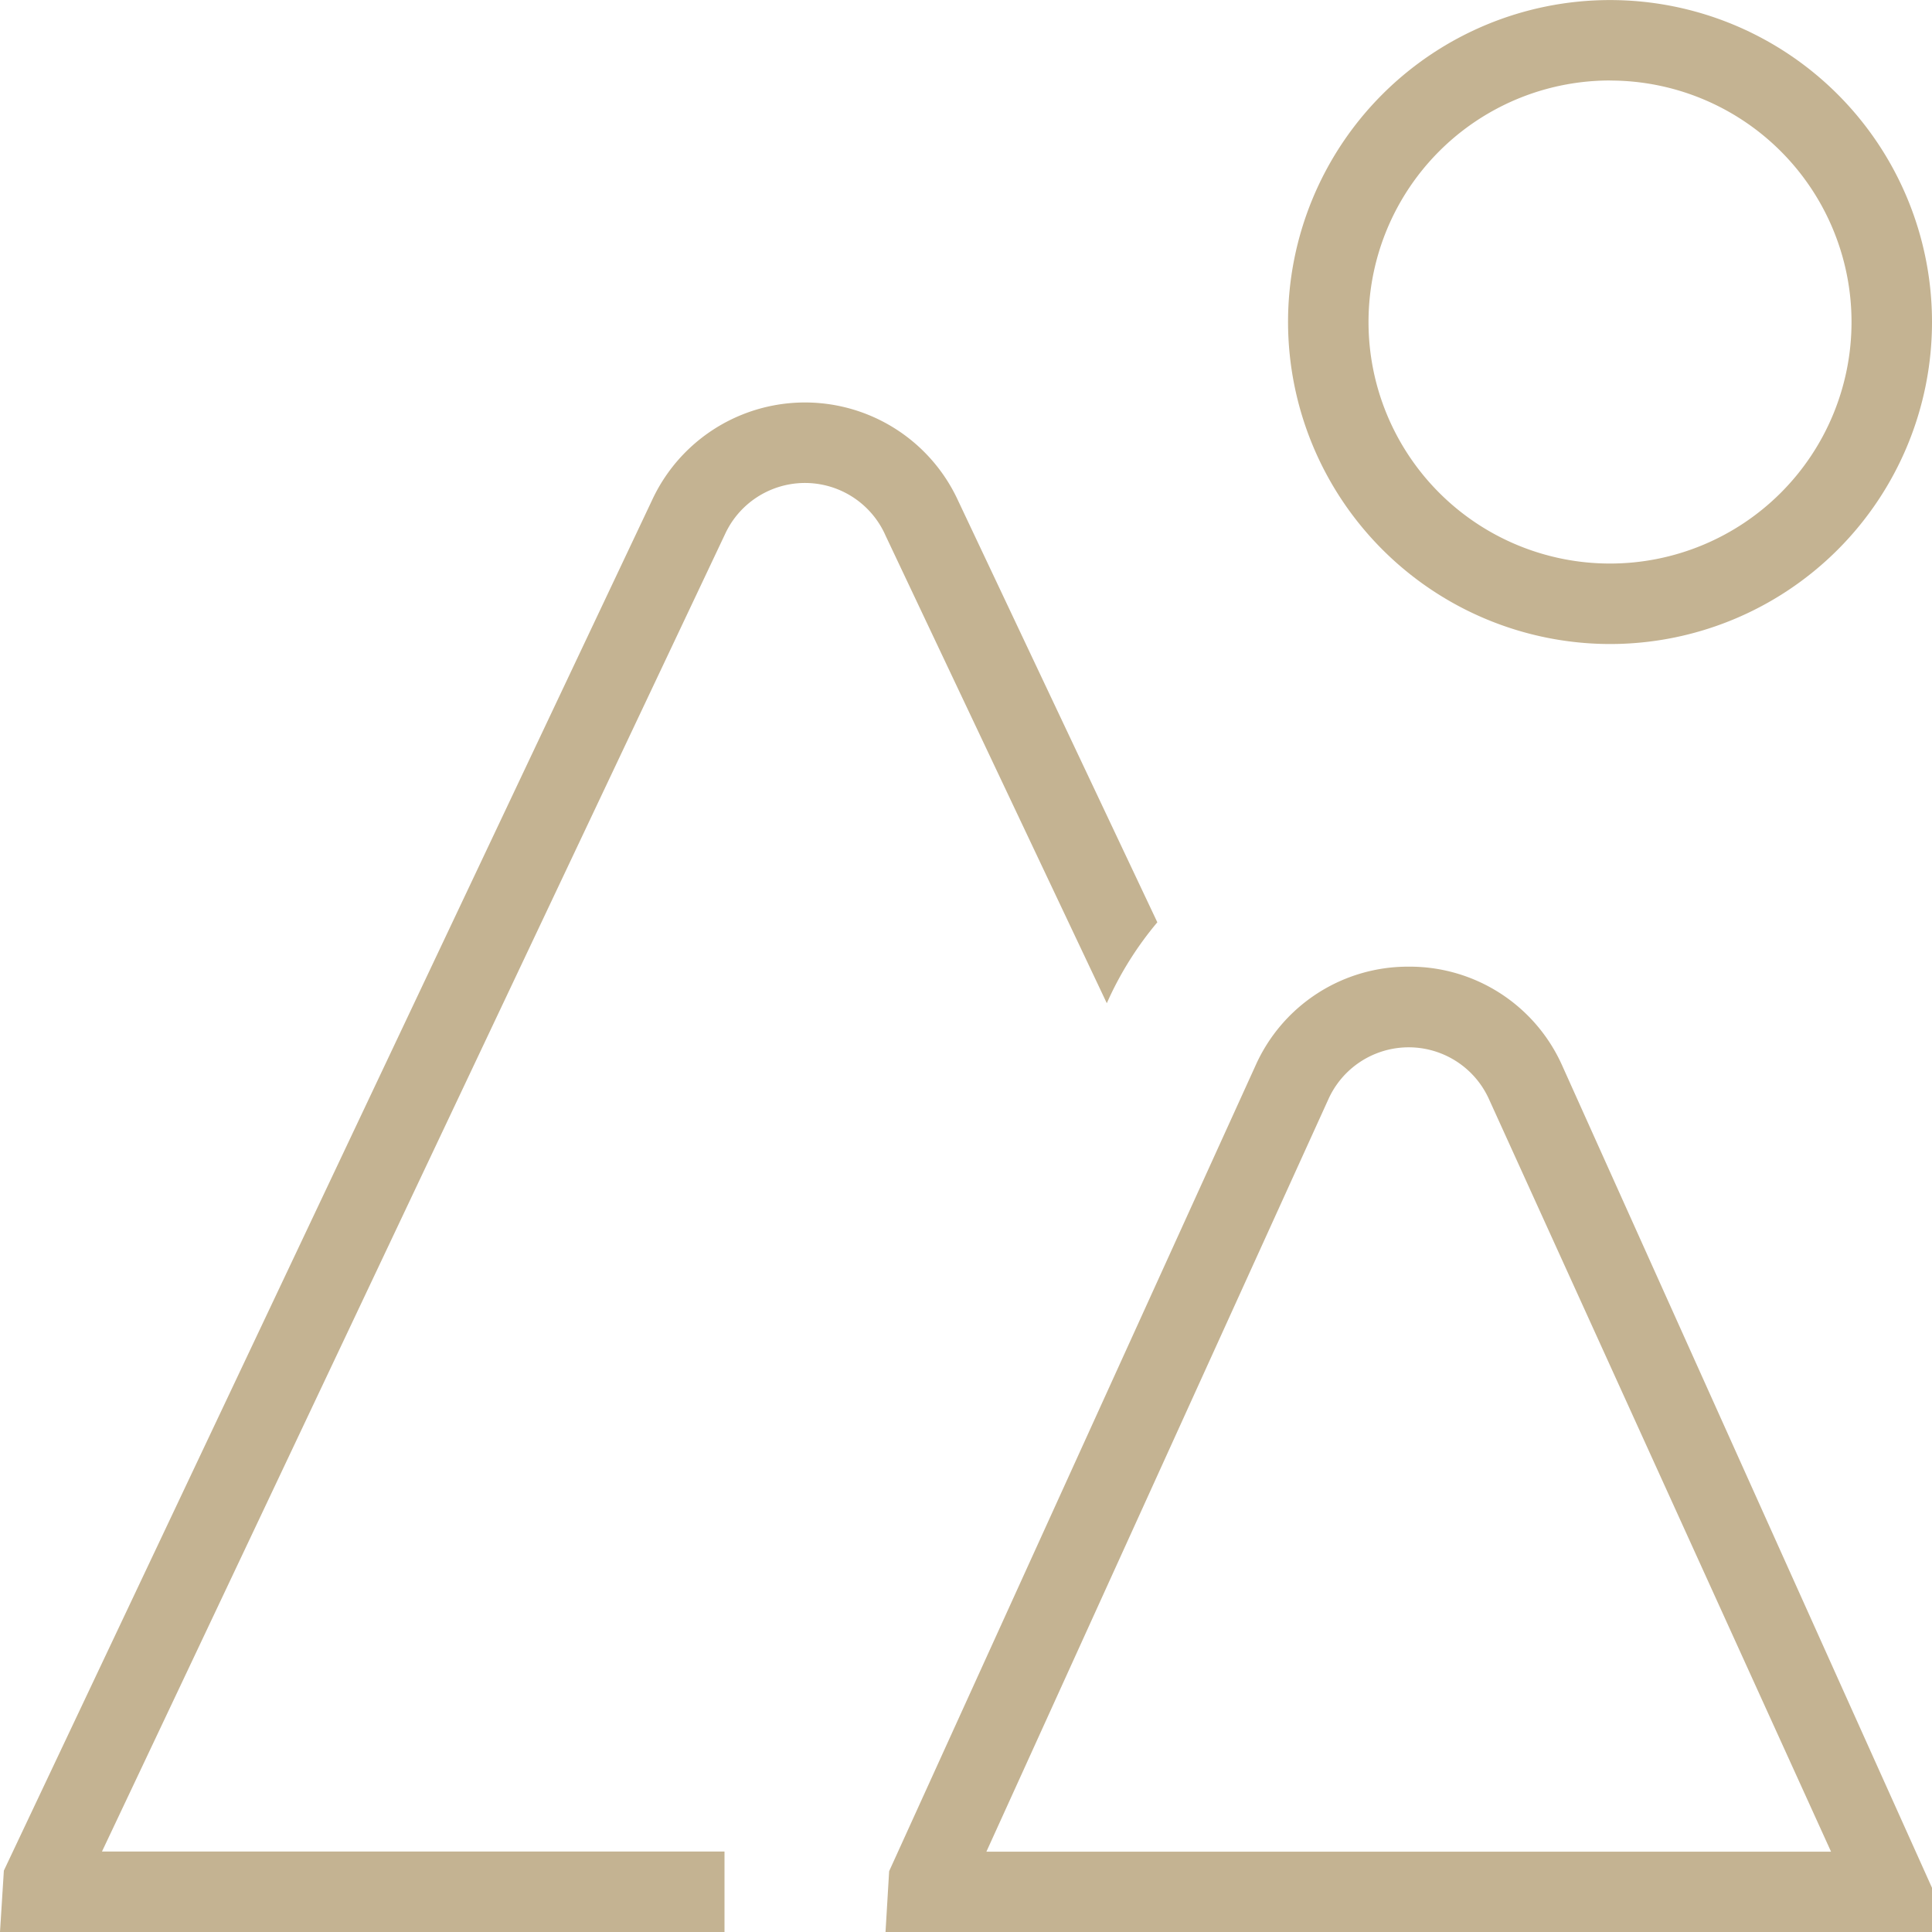 <svg xmlns="http://www.w3.org/2000/svg" width="32" height="32.001" viewBox="0 0 32 32.001">
  <path id="mountains" d="M26.667,10.667a5.333,5.333,0,1,0-5.333-5.333A5.339,5.339,0,0,0,26.667,10.667Zm0-9.333a4,4,0,1,1-4,4A4,4,0,0,1,26.667,1.333ZM23.333,16.011A2.764,2.764,0,0,0,20.8,17.639L14.727,30.993,14.667,32H32v-.732L25.869,17.636a2.764,2.764,0,0,0-2.536-1.625ZM16.339,30.667l5.669-12.473a1.459,1.459,0,0,1,2.649,0l5.671,12.476H16.339ZM14.661,8.856a1.458,1.458,0,0,0-2.653-.007L1.689,30.667H12V32H0l.064-1.017L10.8,8.285a2.791,2.791,0,0,1,5.069.007l3.3,6.984a5.632,5.632,0,0,0-.8,1.259l-.037.081L14.66,8.855Z" fill="#c4b392"/>
</svg>
